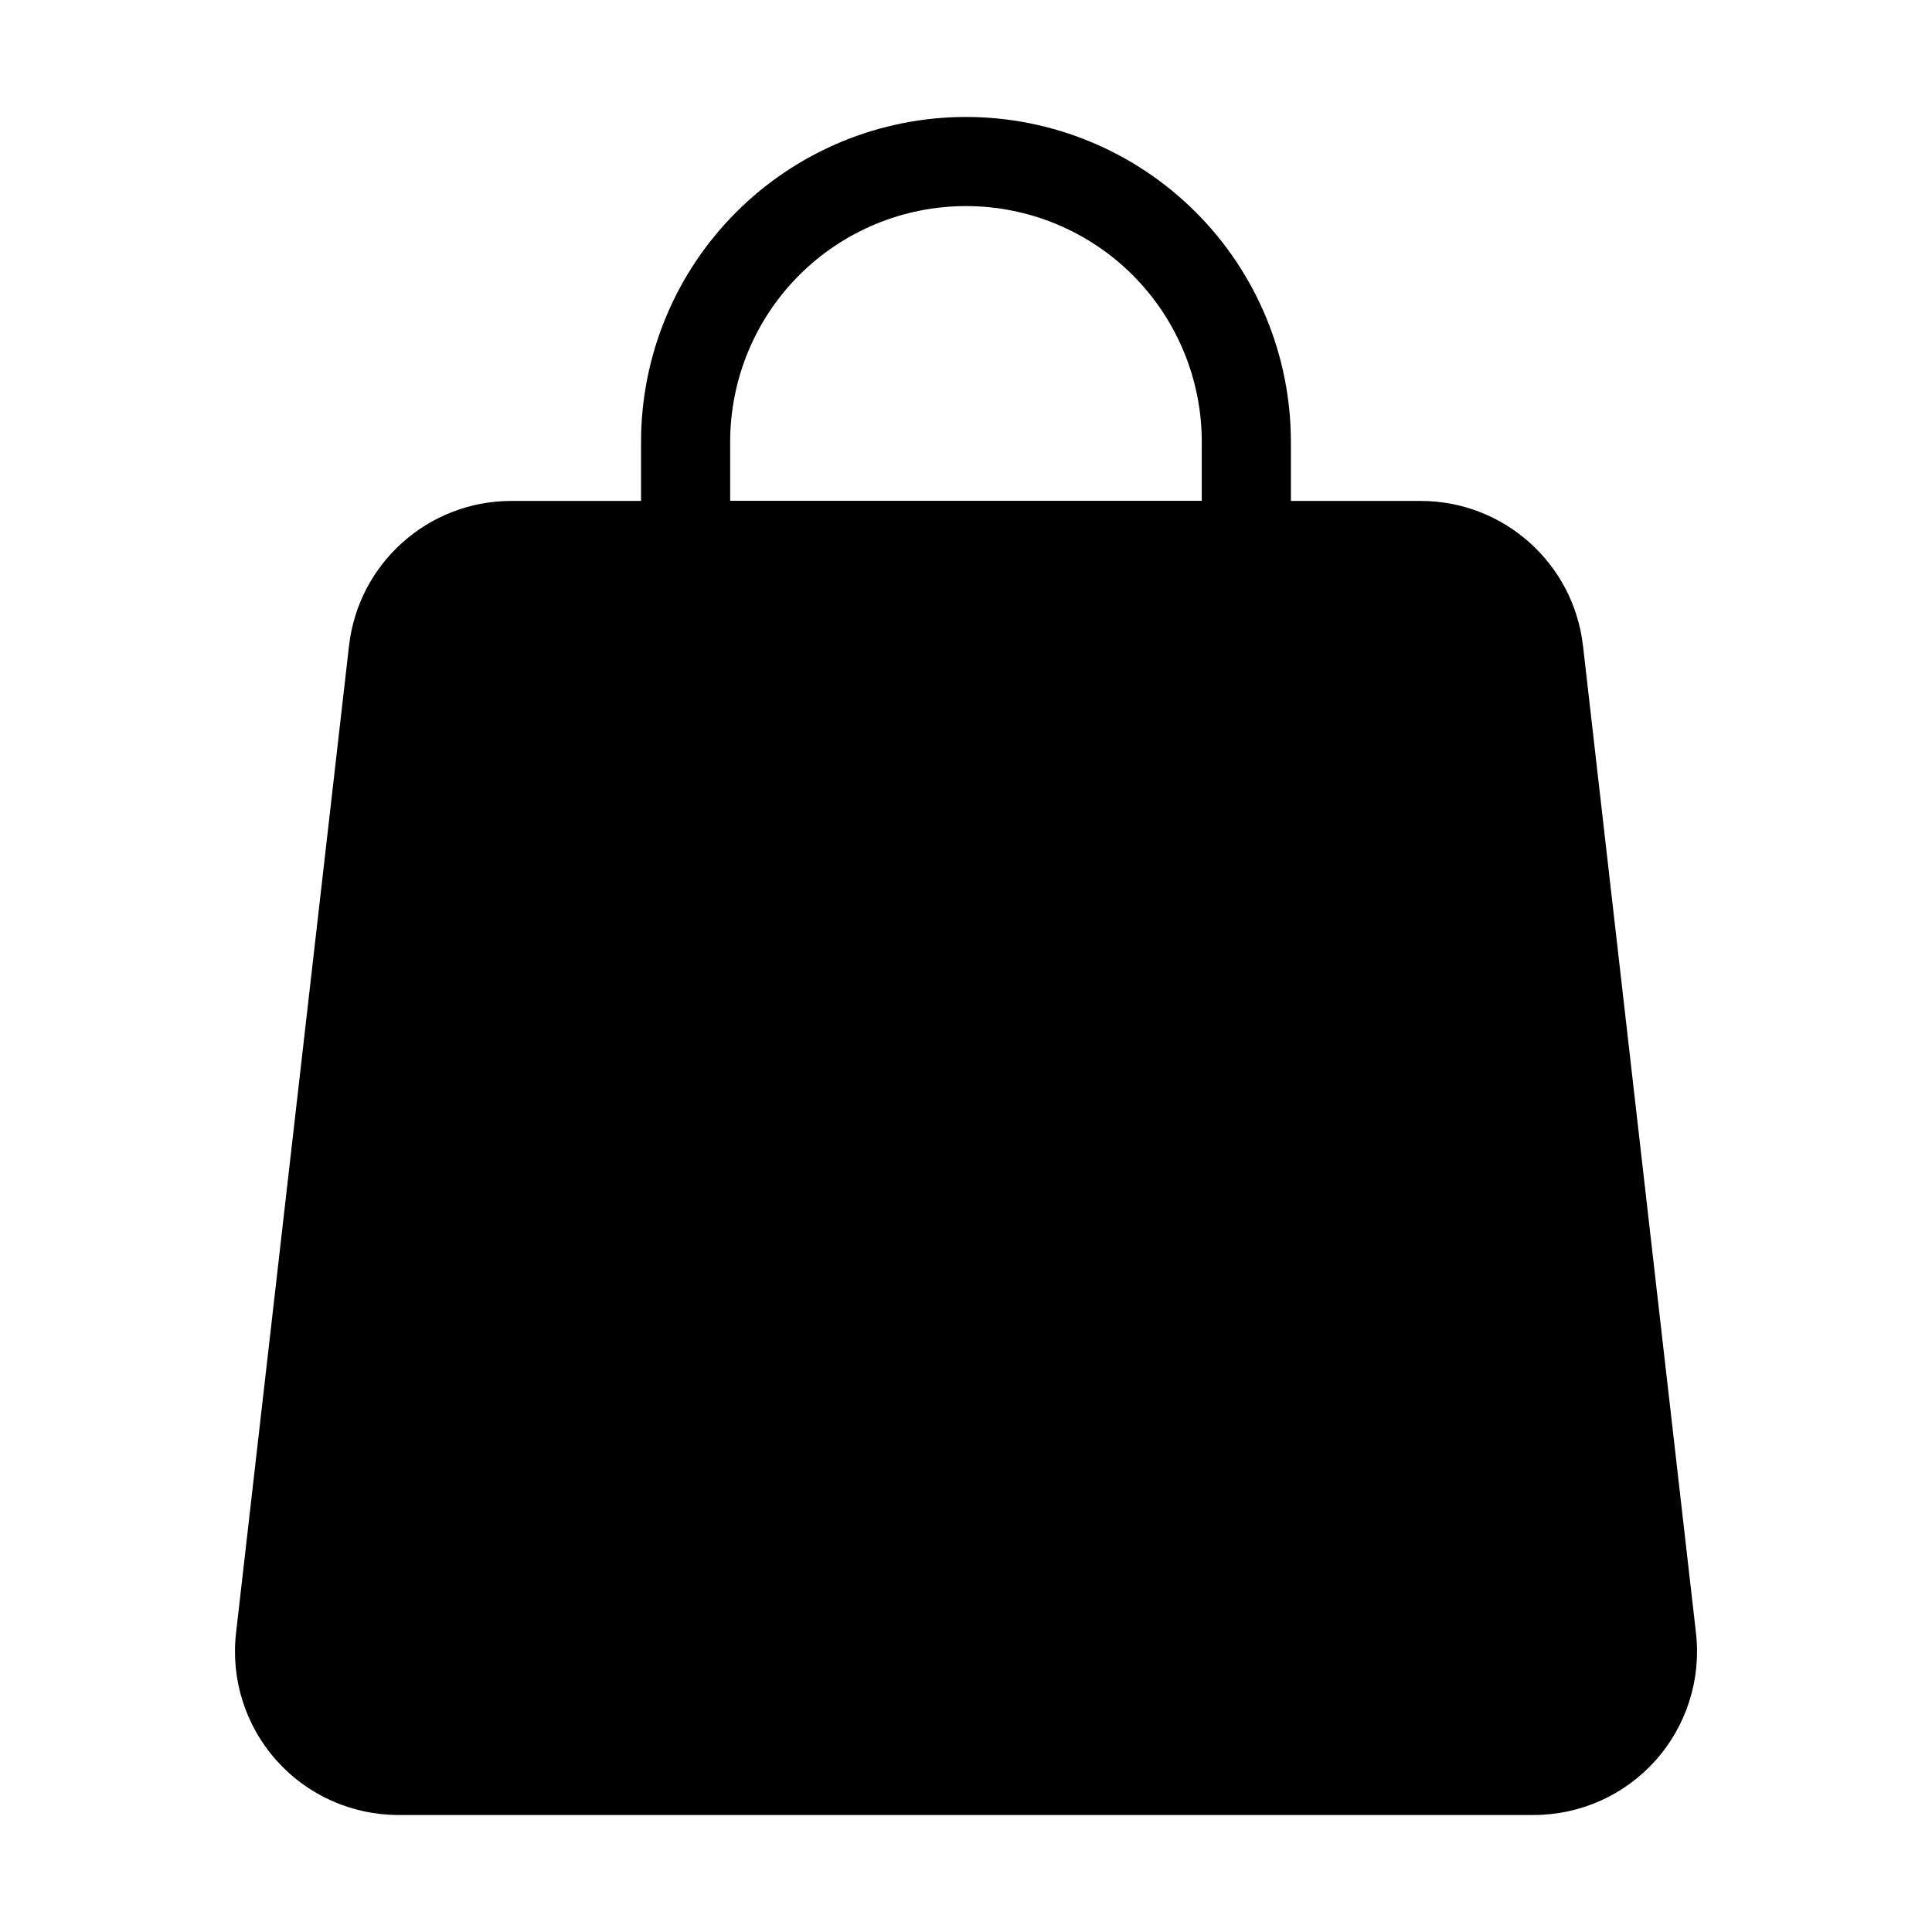 <?xml version="1.0" encoding="UTF-8"?>
<!-- Uploaded to: SVG Repo, www.svgrepo.com, Generator: SVG Repo Mixer Tools -->
<svg fill="#000000" width="800px" height="800px" version="1.1" viewBox="144 144 512 512" xmlns="http://www.w3.org/2000/svg">
 <g fill-rule="evenodd">
  <path d="m313.89 288.56c0 6.519 5.289 11.809 11.809 11.809h148.59c6.519 0 11.809-5.289 11.809-11.809v-27.457c0-22.844-9.07-44.746-25.223-60.883-16.152-16.152-38.055-25.223-60.883-25.223v11.809-11.809c-22.828 0-44.73 9.07-60.883 25.223-16.152 16.137-25.223 38.039-25.223 60.883v27.457zm148.59-11.809v-15.648c0-16.578-6.582-32.465-18.309-44.195-11.715-11.715-27.598-18.293-44.18-18.293v-11.809 11.809c-16.578 0-32.465 6.582-44.18 18.293-11.73 11.73-18.309 27.613-18.309 44.195v15.648z"/>
  <path d="m563.5 315.12c-2.504-21.852-21.004-38.367-43.012-38.367h-240.98c-22.012 0-40.508 16.516-43.012 38.367-6.769 59.102-22.516 196.74-29.945 261.65-1.402 12.266 2.488 24.547 10.707 33.754 8.219 9.211 19.965 14.469 32.309 14.469h300.87c12.344 0 24.09-5.258 32.309-14.469 8.219-9.211 12.105-21.492 10.707-33.754l-29.945-261.65z"/>
 </g>
</svg>